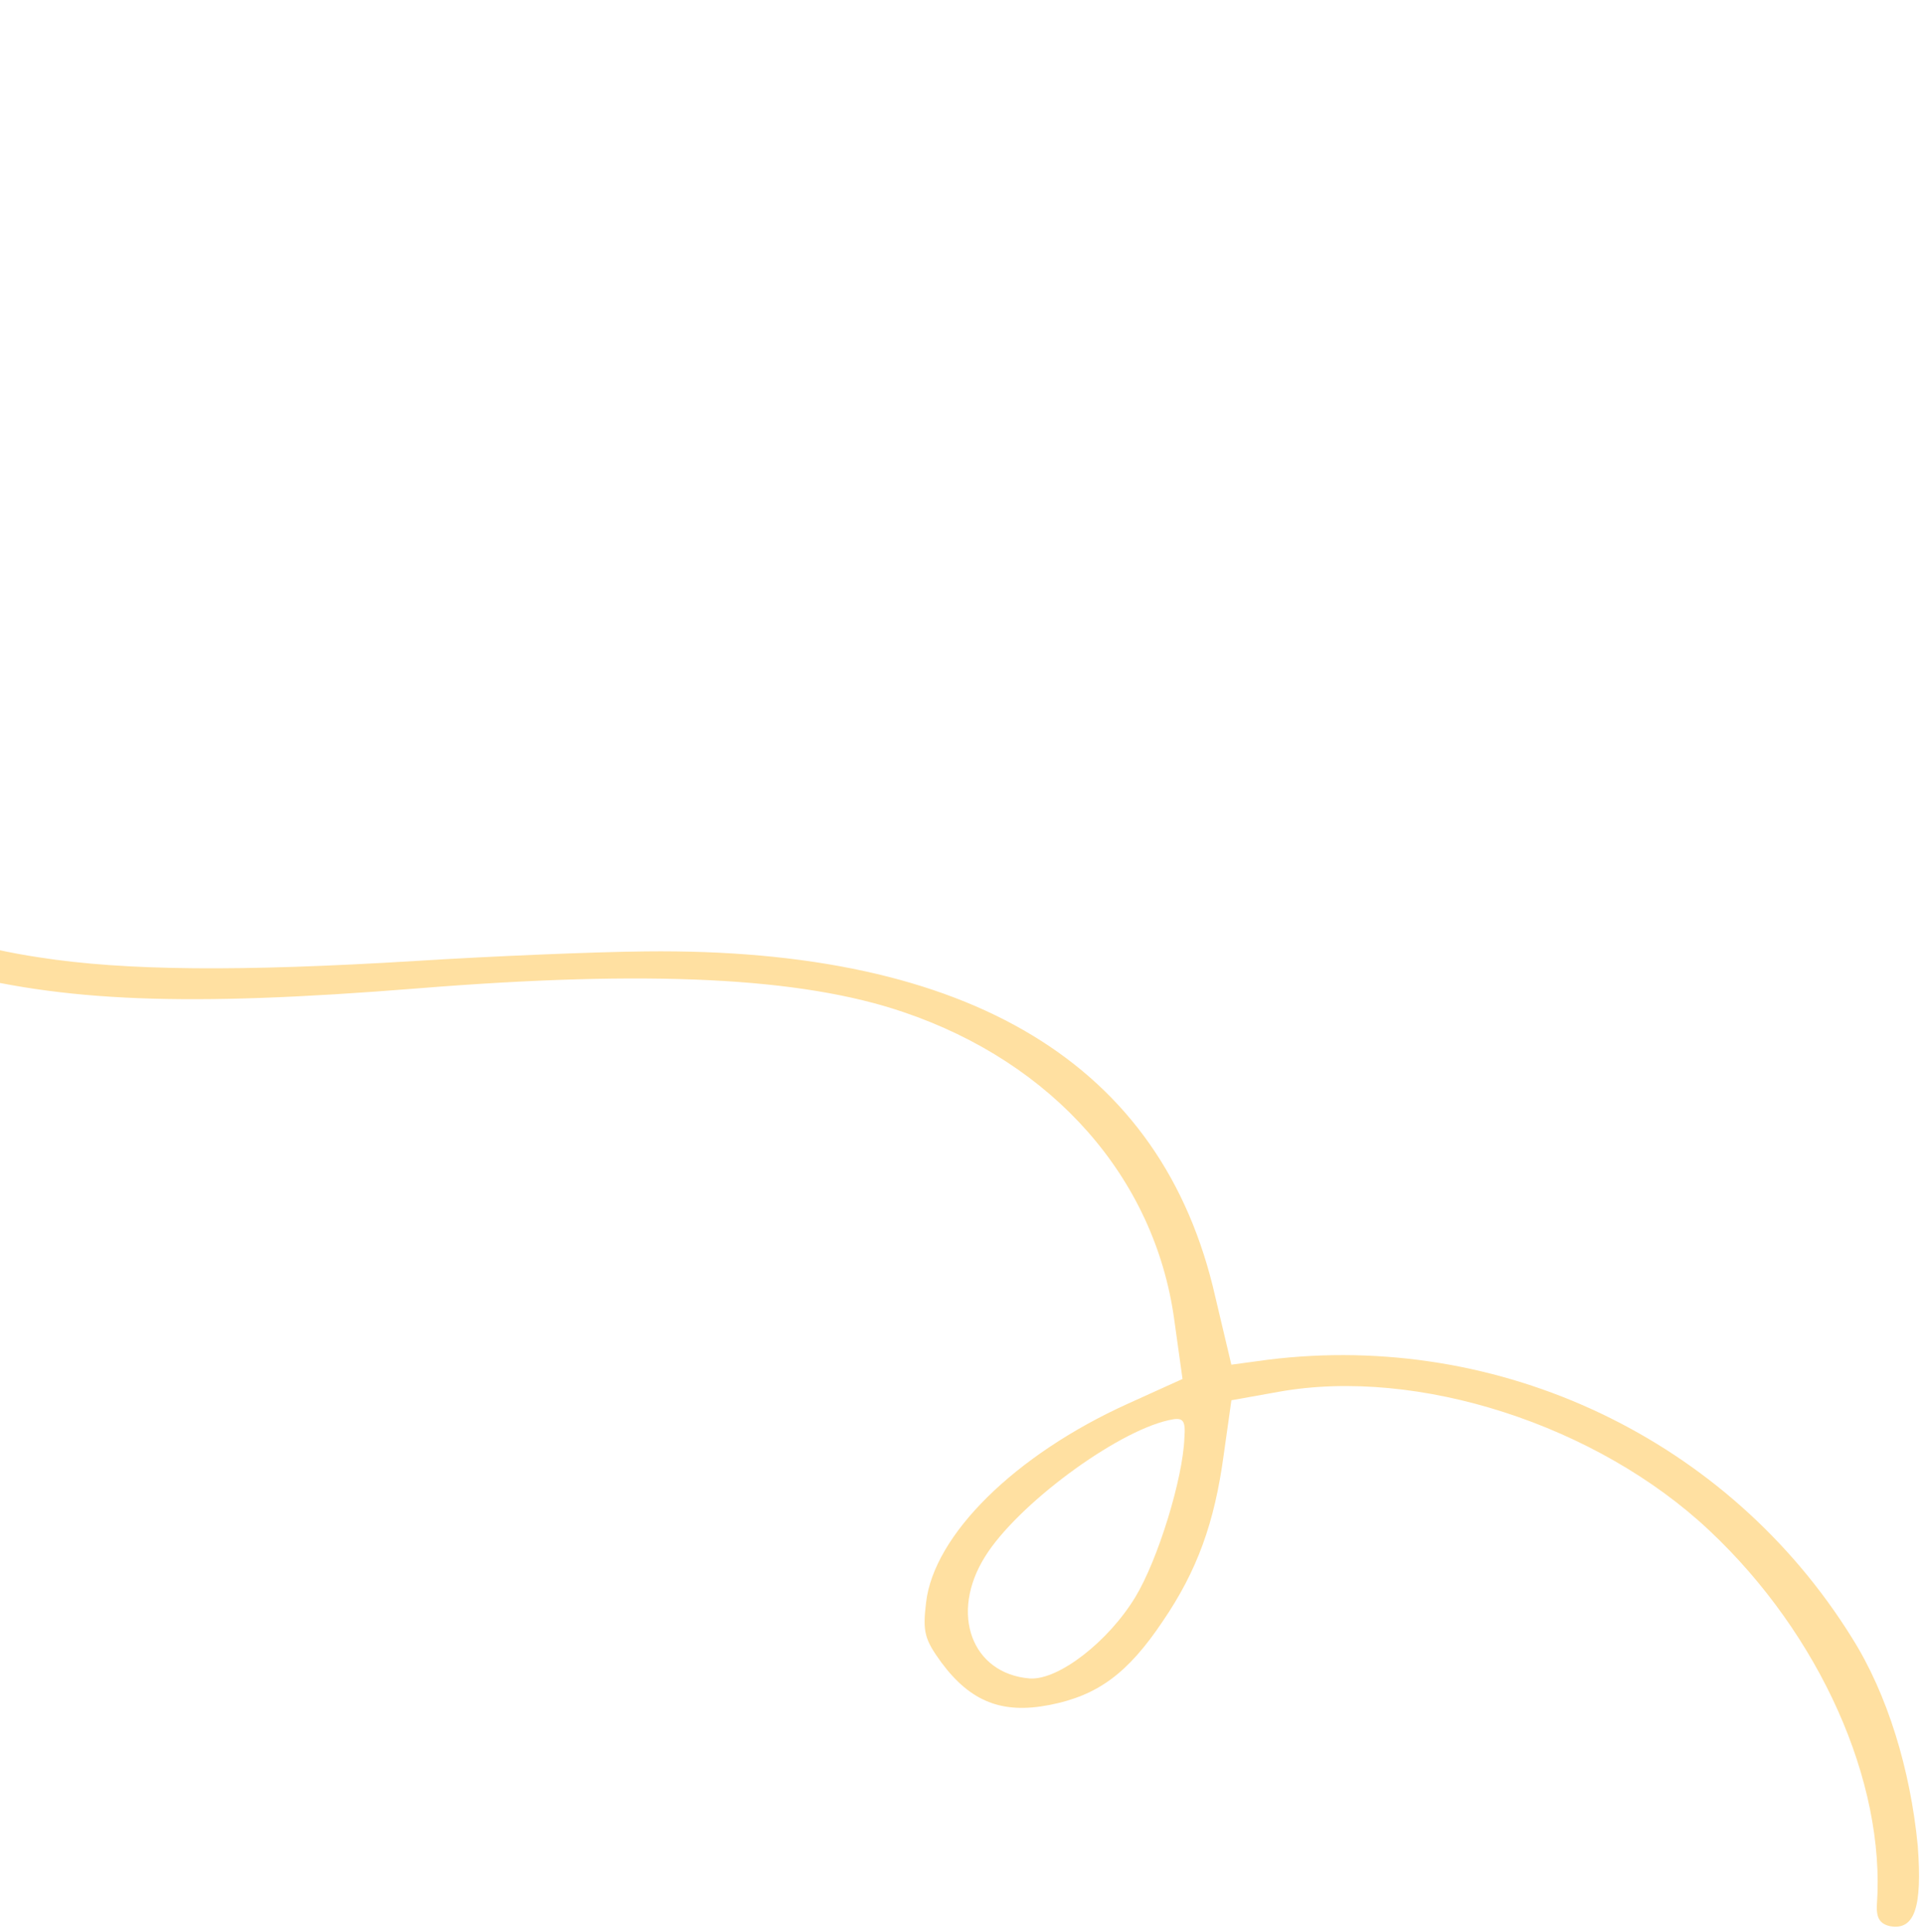 <svg viewBox="0 0 224 225" fill="none" xmlns="http://www.w3.org/2000/svg">
<path d="M-21.216 4.891C-33.197 14.129 -41.305 25.438 -45.202 38.664C-48.124 48.583 -48.436 56.101 -46.535 66.723C-41.994 91.059 -28.16 107.099 -6.472 112.981C7.363 116.676 21.564 117.266 48.537 115.109C75.69 112.919 93.352 113.811 105.223 117.857C122.678 123.761 134.467 137.126 136.767 153.573L137.745 160.583L131.354 163.478C118.231 169.42 108.757 178.762 107.868 186.659C107.461 190.048 107.71 190.925 109.666 193.615C113.06 198.166 116.73 199.628 122.248 198.548C127.856 197.452 131.358 194.89 135.43 188.818C139.445 182.941 141.479 177.326 142.547 169.396L143.44 163.064L148.974 162.074C165.131 159.181 186.054 165.937 199.128 178.244C211.975 190.315 219.65 207.457 218.629 221.827C218.544 223.408 219.029 224.058 220.18 224.313C223.033 224.815 223.925 222.076 223.393 214.986C222.525 206.021 219.856 197.287 215.737 190.747C201.371 167.617 174.786 154.965 147.662 158.347L143.435 158.92L141.551 150.966C135.427 123.965 113.095 110.368 75.217 110.793C69.239 110.85 57.169 111.353 48.424 111.905C28.104 113.147 14.64 113.07 4.498 111.478C-21.251 107.612 -37.122 92.029 -41.788 65.965C-45.799 43.561 -36.573 20.998 -18.069 7.552C-12.526 3.519 -11.459 1.762 -14.329 1.17C-15.18 1.046 -15.852 0.891 -15.942 0.907C-16.031 0.922 -18.38 2.725 -21.216 4.891ZM137.962 167.454C137.795 172.182 134.882 181.639 132.25 185.979C129.122 191.145 123.302 195.688 119.945 195.46C113.215 194.914 110.582 187.924 114.736 181.284C118.451 175.276 129.918 166.775 136.118 165.388C137.798 164.996 138.13 165.305 137.962 167.454Z" fill="#FFE0A1"/>
</svg>
